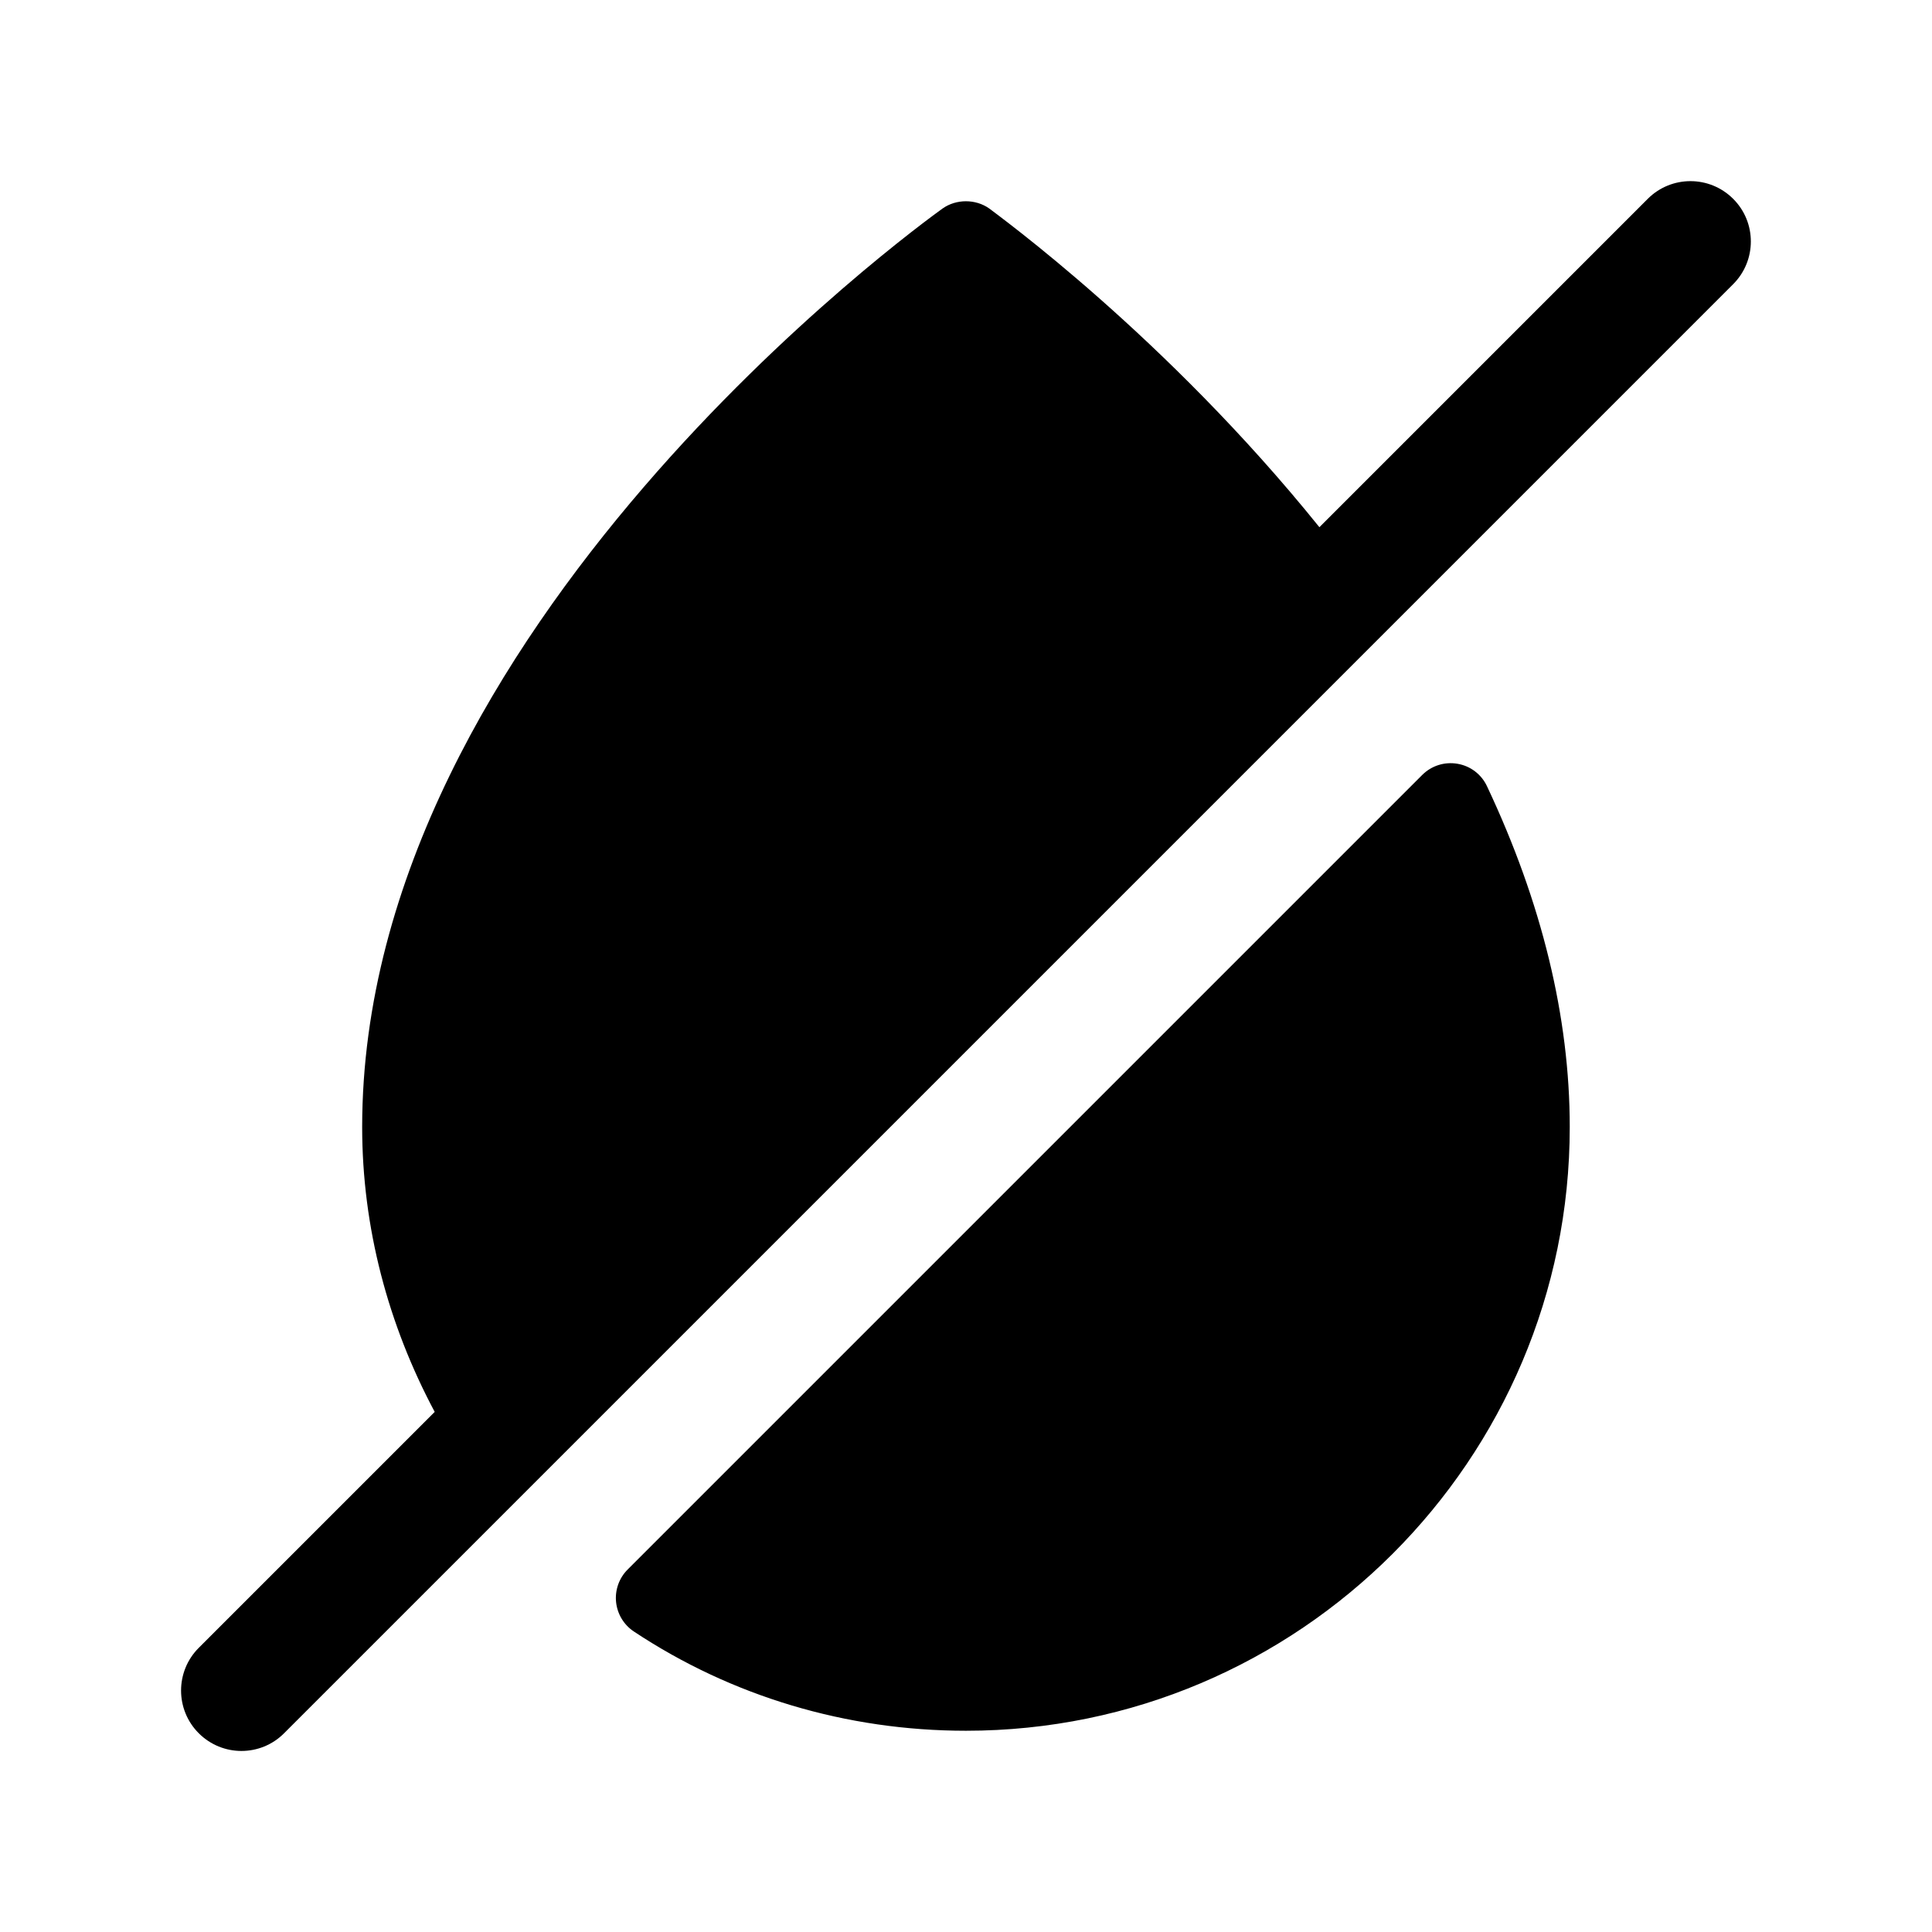 <svg width="24" height="24" viewBox="0 0 24 24" fill="none" xmlns="http://www.w3.org/2000/svg">
<path d="M18.472 9.767C19.154 11.212 19.5 12.637 19.5 14C19.5 18.135 16.136 21.5 12 21.5C10.516 21.5 9.089 21.073 7.874 20.267C7.749 20.184 7.668 20.049 7.653 19.9C7.638 19.751 7.691 19.603 7.797 19.497L17.667 9.627C17.782 9.512 17.944 9.46 18.106 9.488C18.266 9.515 18.403 9.619 18.472 9.767ZM21.53 2.47C21.237 2.177 20.762 2.177 20.469 2.47L16.39 6.549C14.478 4.175 12.382 2.664 12.289 2.59C12.119 2.47 11.879 2.47 11.709 2.59C11.419 2.8 4.499 7.81 4.499 14C4.499 15.25 4.822 16.456 5.4 17.539L2.469 20.47C2.176 20.763 2.176 21.238 2.469 21.531C2.615 21.677 2.807 21.751 2.999 21.751C3.191 21.751 3.383 21.678 3.529 21.531L21.529 3.531C21.823 3.238 21.823 2.762 21.53 2.47Z" fill="black"/>
</svg>
